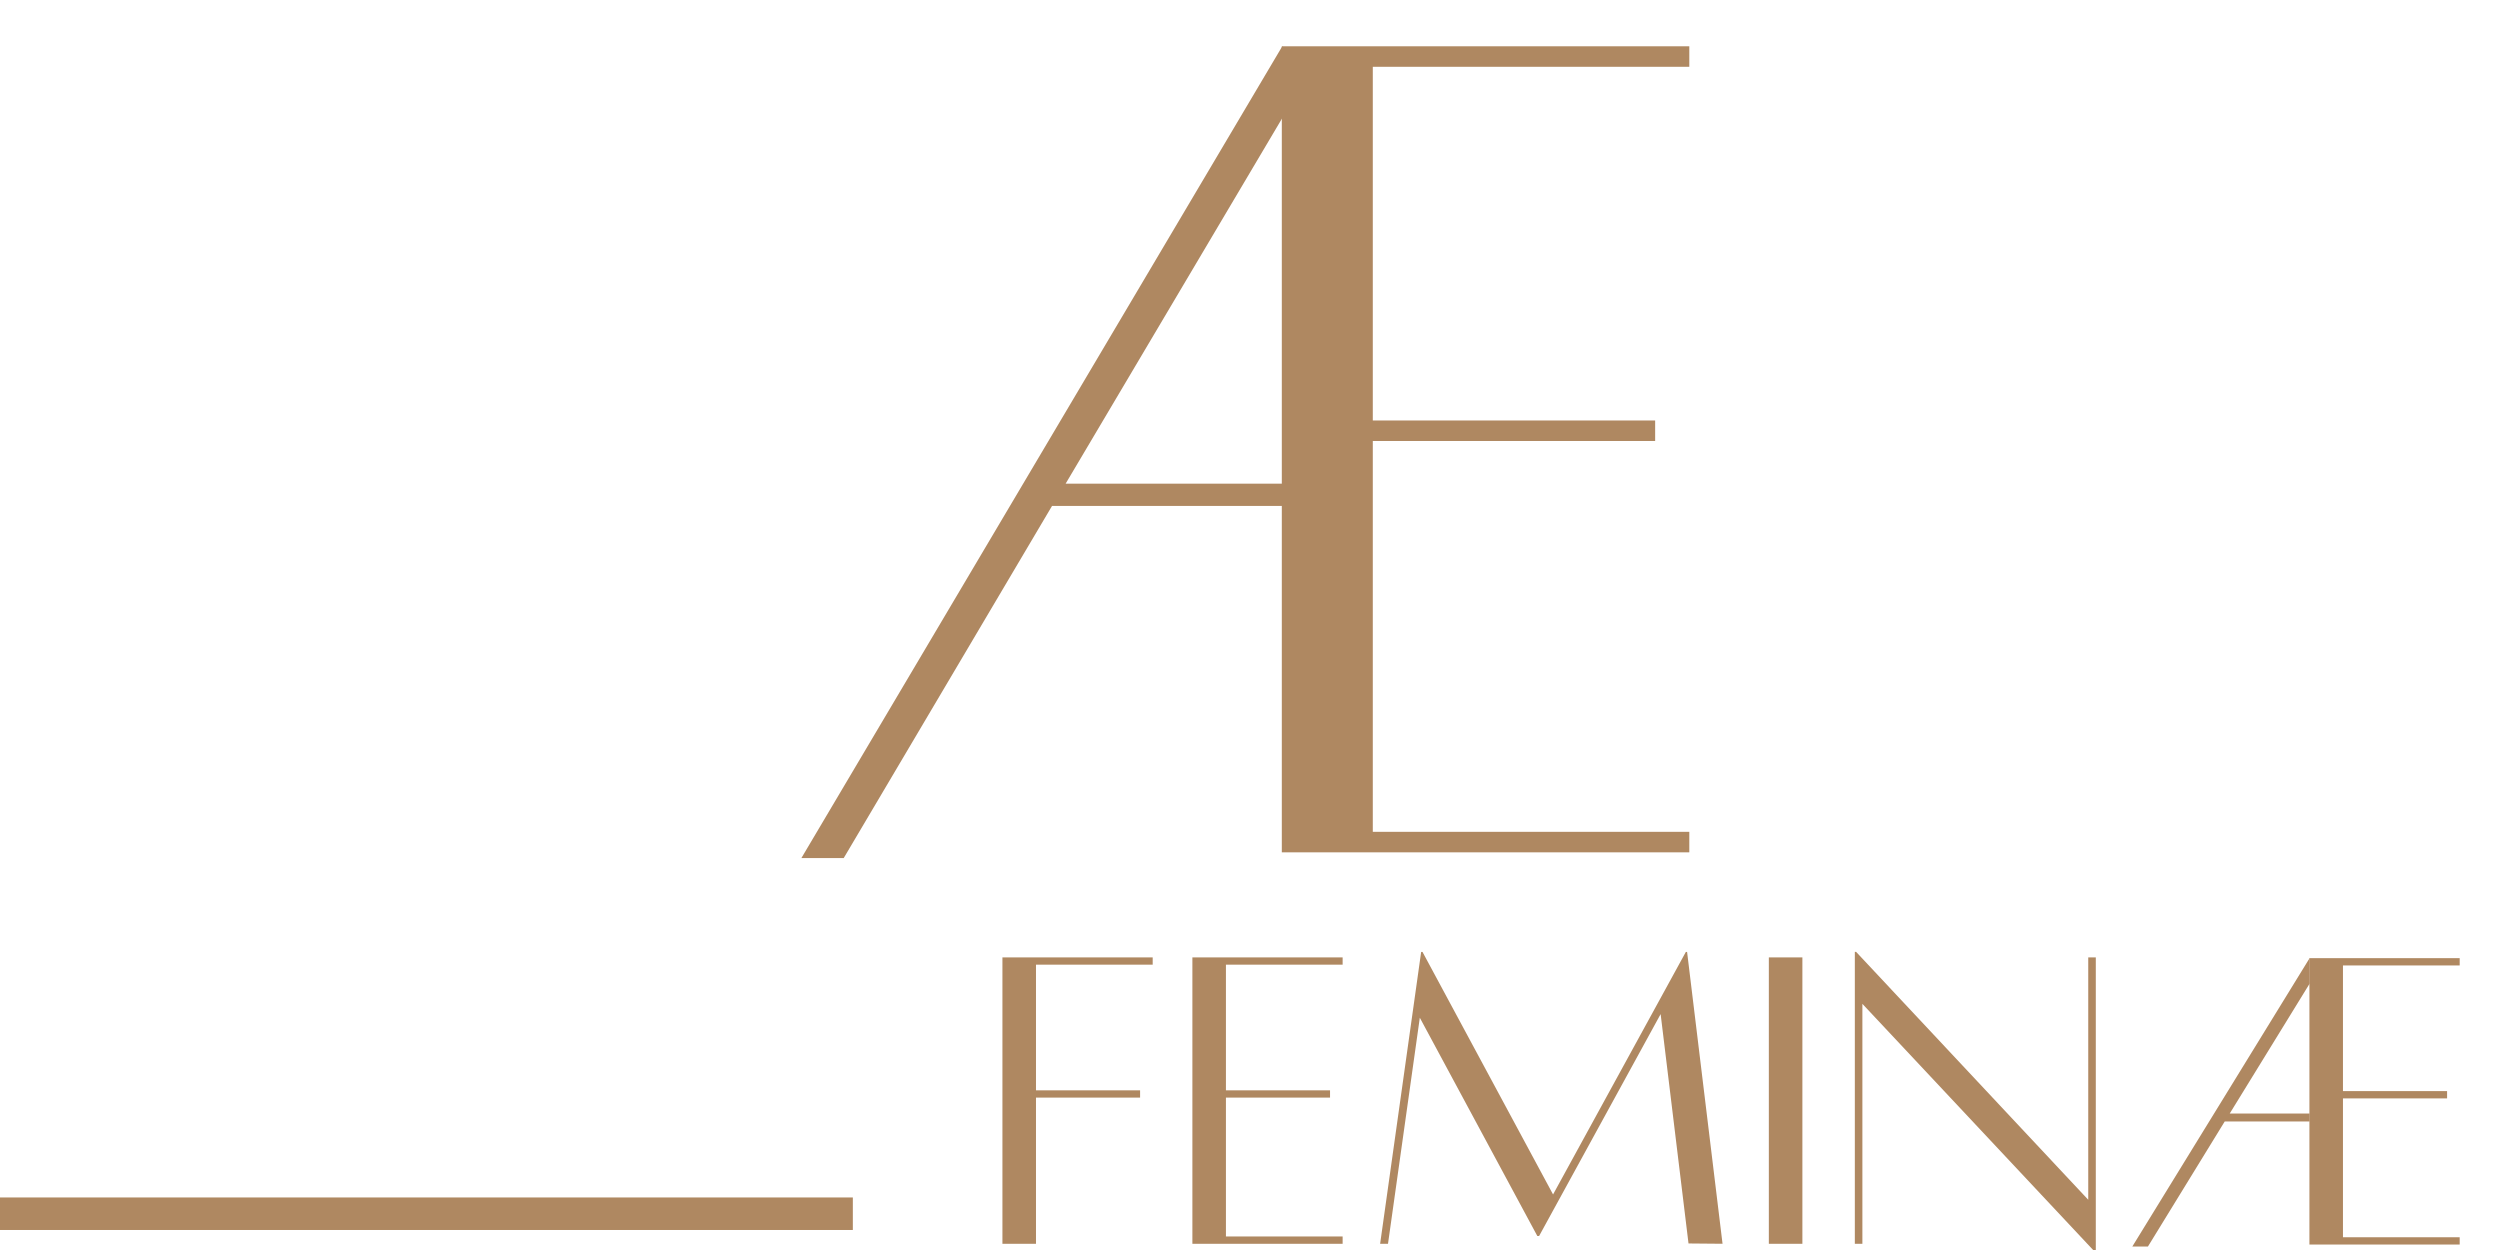 <svg xmlns="http://www.w3.org/2000/svg" width="134" height="67" viewBox="0 0 134 67" fill="none"><g clip-path="url(#clip0_258_328)"><path fill-rule="evenodd" clip-rule="evenodd" d="M90.547 3.58V2.481H68.923H68.705V45.685H90.547V44.586H73.582V23.637H88.716V22.538H73.582V3.58H90.547Z" fill="#AF8861"></path><path fill-rule="evenodd" clip-rule="evenodd" d="M68.736 2.471L42.955 45.991H45.224L56.389 27.118H68.736V25.924H57.118L68.736 6.318V2.471Z" fill="#AF8861"></path><path fill-rule="evenodd" clip-rule="evenodd" d="M131.839 51.748V51.357H123.865H123.785V66.707H131.839V66.317H125.583V58.874H131.164V58.483H125.583V51.748H131.839Z" fill="#AF8861"></path><path fill-rule="evenodd" clip-rule="evenodd" d="M61.784 51.707V51.317H55.529H53.73V66.666H55.529V58.833H61.109V58.443H55.529V51.707H61.784ZM71.965 51.707V51.317H63.992H63.912V66.666H71.965V66.276H65.71V58.833H71.29V58.443H65.71V51.707H71.965ZM90.428 51.024H90.361L83.244 64.023L76.246 51.024H76.174L73.975 66.666H74.397L76.102 54.55L82.4 66.248H82.497L89.01 54.355L90.504 66.65L92.328 66.666L90.428 51.024ZM94.81 66.666H96.608V51.317H94.81V66.666ZM112.335 51.317H111.93V64.308L99.487 51.02H99.419V66.666H99.824V53.806L112.268 67.081H112.335V51.317Z" fill="#AF8861"></path><path fill-rule="evenodd" clip-rule="evenodd" d="M123.797 51.354L114.291 66.816H115.128L119.245 60.111H123.797V59.686H119.513L123.797 52.721V51.354Z" fill="#AF8861"></path><path fill-rule="evenodd" clip-rule="evenodd" d="M-14.65 65.927V64.184H45.712V65.927H-14.65Z" fill="#AF8861"></path></g><defs><clipPath id="clip0_258_328"><rect width="134" height="67" fill="white"></rect></clipPath></defs></svg>